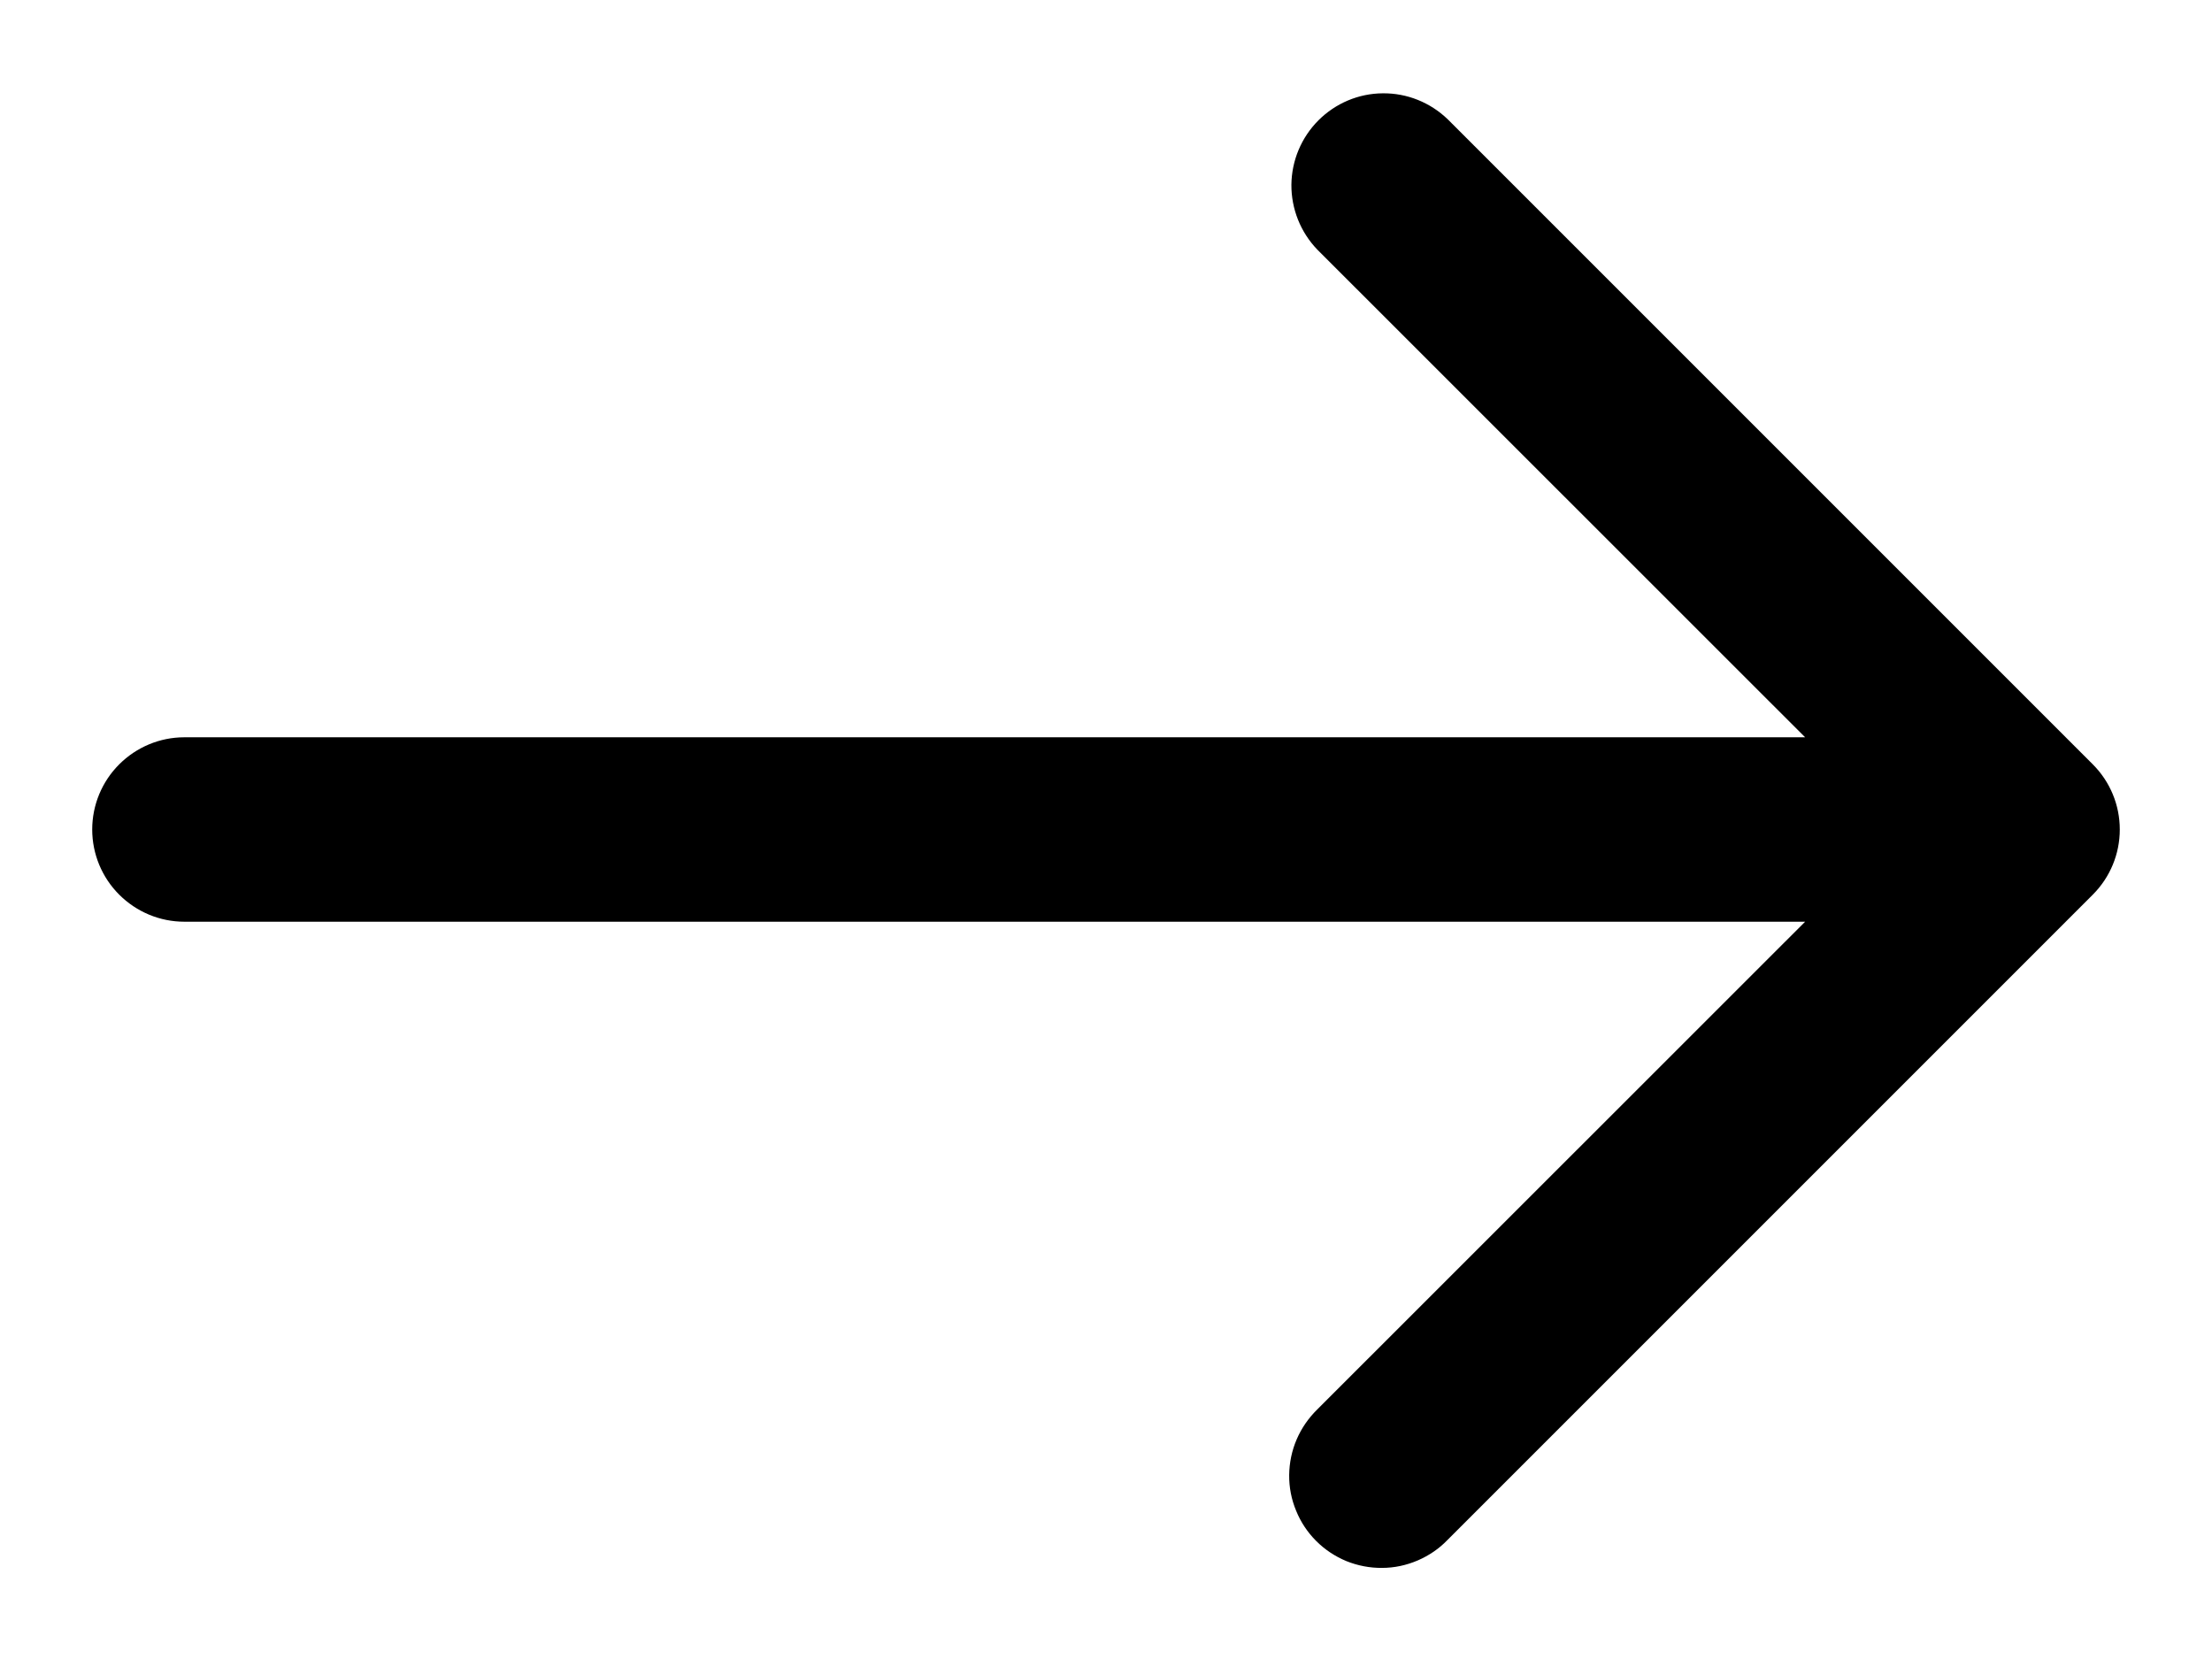 <svg width="16" height="12" viewBox="0 0 16 12" fill="none" xmlns="http://www.w3.org/2000/svg">
<path d="M15.138 5.529L10.471 0.862C10.345 0.741 10.177 0.673 10.002 0.675C9.827 0.676 9.66 0.747 9.537 0.87C9.413 0.994 9.343 1.161 9.341 1.336C9.34 1.511 9.407 1.679 9.528 1.805L13.057 5.333H1.333C1.156 5.333 0.987 5.404 0.862 5.529C0.737 5.654 0.667 5.823 0.667 6C0.667 6.177 0.737 6.346 0.862 6.471C0.987 6.596 1.156 6.667 1.333 6.667H13.057L9.528 10.195C9.465 10.257 9.414 10.33 9.379 10.412C9.344 10.493 9.326 10.581 9.325 10.669C9.324 10.758 9.341 10.845 9.375 10.927C9.408 11.009 9.458 11.084 9.52 11.146C9.583 11.209 9.657 11.258 9.739 11.292C9.821 11.325 9.909 11.342 9.997 11.341C10.086 11.341 10.173 11.322 10.255 11.287C10.336 11.252 10.41 11.202 10.471 11.138L15.138 6.471C15.263 6.346 15.333 6.177 15.333 6C15.333 5.823 15.263 5.654 15.138 5.529Z" fill="black"/>
</svg>
